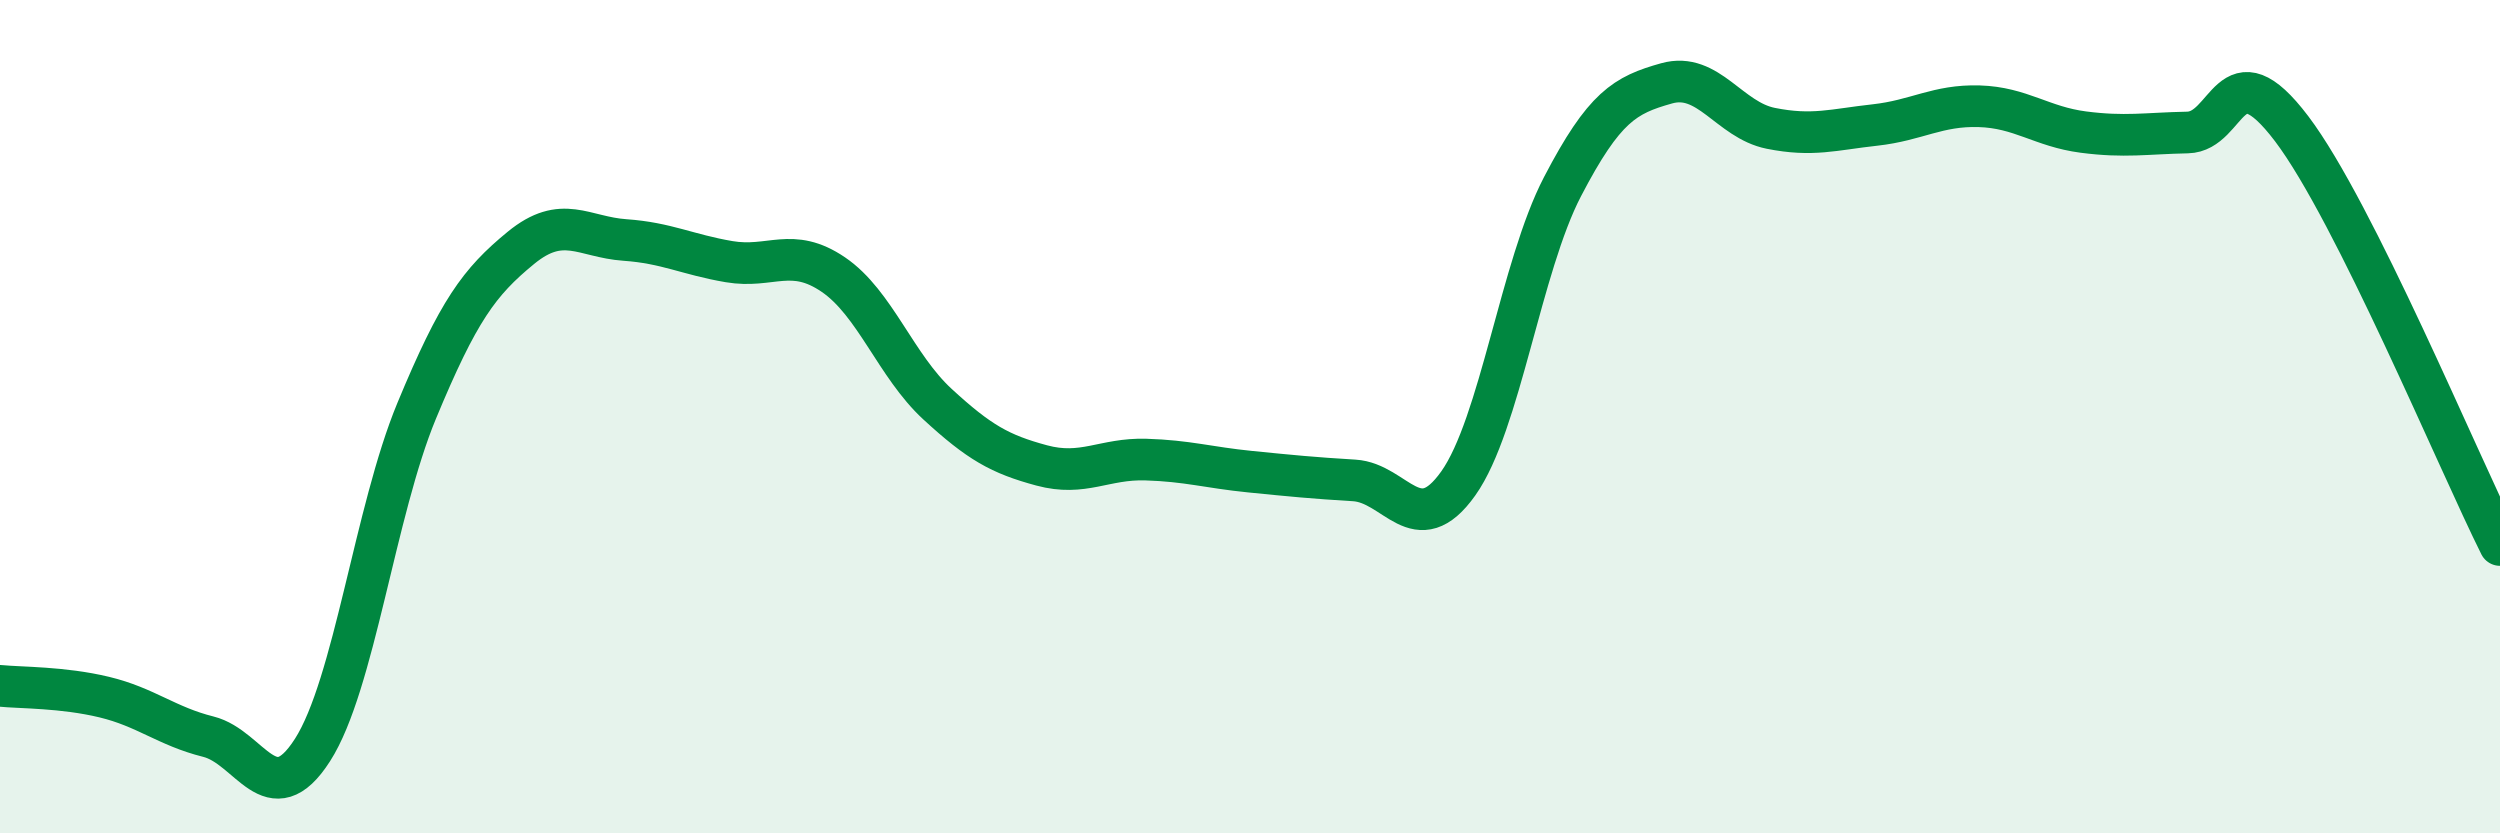 
    <svg width="60" height="20" viewBox="0 0 60 20" xmlns="http://www.w3.org/2000/svg">
      <path
        d="M 0,16.46 C 0.5,16.51 1.5,16.49 2.5,16.73 C 3.5,16.97 4,17.43 5,17.68 C 6,17.93 6.5,19.56 7.5,18 C 8.5,16.44 9,12.27 10,9.86 C 11,7.45 11.5,6.77 12.5,5.95 C 13.5,5.13 14,5.69 15,5.76 C 16,5.83 16.5,6.11 17.5,6.28 C 18.5,6.45 19,5.91 20,6.59 C 21,7.27 21.5,8.78 22.5,9.7 C 23.5,10.62 24,10.9 25,11.17 C 26,11.44 26.5,11 27.5,11.03 C 28.5,11.06 29,11.22 30,11.32 C 31,11.42 31.5,11.47 32.5,11.53 C 33.5,11.59 34,13.01 35,11.6 C 36,10.19 36.5,6.4 37.5,4.48 C 38.5,2.56 39,2.28 40,2 C 41,1.72 41.5,2.88 42.5,3.08 C 43.5,3.28 44,3.11 45,3 C 46,2.89 46.5,2.52 47.5,2.55 C 48.5,2.58 49,3.04 50,3.17 C 51,3.3 51.5,3.2 52.5,3.18 C 53.5,3.16 53.5,1.11 55,3.09 C 56.5,5.07 59,11.08 60,13.08L60 20L0 20Z"
        fill="#008740"
        opacity="0.1"
        stroke-linecap="round"
        stroke-linejoin="round"
      />
      <path
        d="M 0,16.46 C 0.5,16.51 1.5,16.49 2.5,16.73 C 3.5,16.97 4,17.43 5,17.68 C 6,17.93 6.5,19.56 7.5,18 C 8.5,16.44 9,12.27 10,9.86 C 11,7.45 11.5,6.77 12.5,5.95 C 13.5,5.13 14,5.69 15,5.76 C 16,5.83 16.5,6.11 17.5,6.28 C 18.5,6.45 19,5.91 20,6.59 C 21,7.27 21.5,8.78 22.5,9.7 C 23.5,10.62 24,10.9 25,11.17 C 26,11.44 26.5,11 27.5,11.03 C 28.5,11.06 29,11.22 30,11.32 C 31,11.42 31.5,11.47 32.5,11.53 C 33.5,11.59 34,13.01 35,11.6 C 36,10.19 36.5,6.4 37.5,4.48 C 38.5,2.56 39,2.28 40,2 C 41,1.72 41.5,2.88 42.5,3.08 C 43.5,3.28 44,3.11 45,3 C 46,2.89 46.5,2.52 47.5,2.55 C 48.5,2.58 49,3.04 50,3.17 C 51,3.3 51.5,3.2 52.5,3.18 C 53.5,3.16 53.5,1.11 55,3.09 C 56.5,5.07 59,11.08 60,13.08"
        stroke="#008740"
        stroke-width="1"
        fill="none"
        stroke-linecap="round"
        stroke-linejoin="round"
      />
    </svg>
  